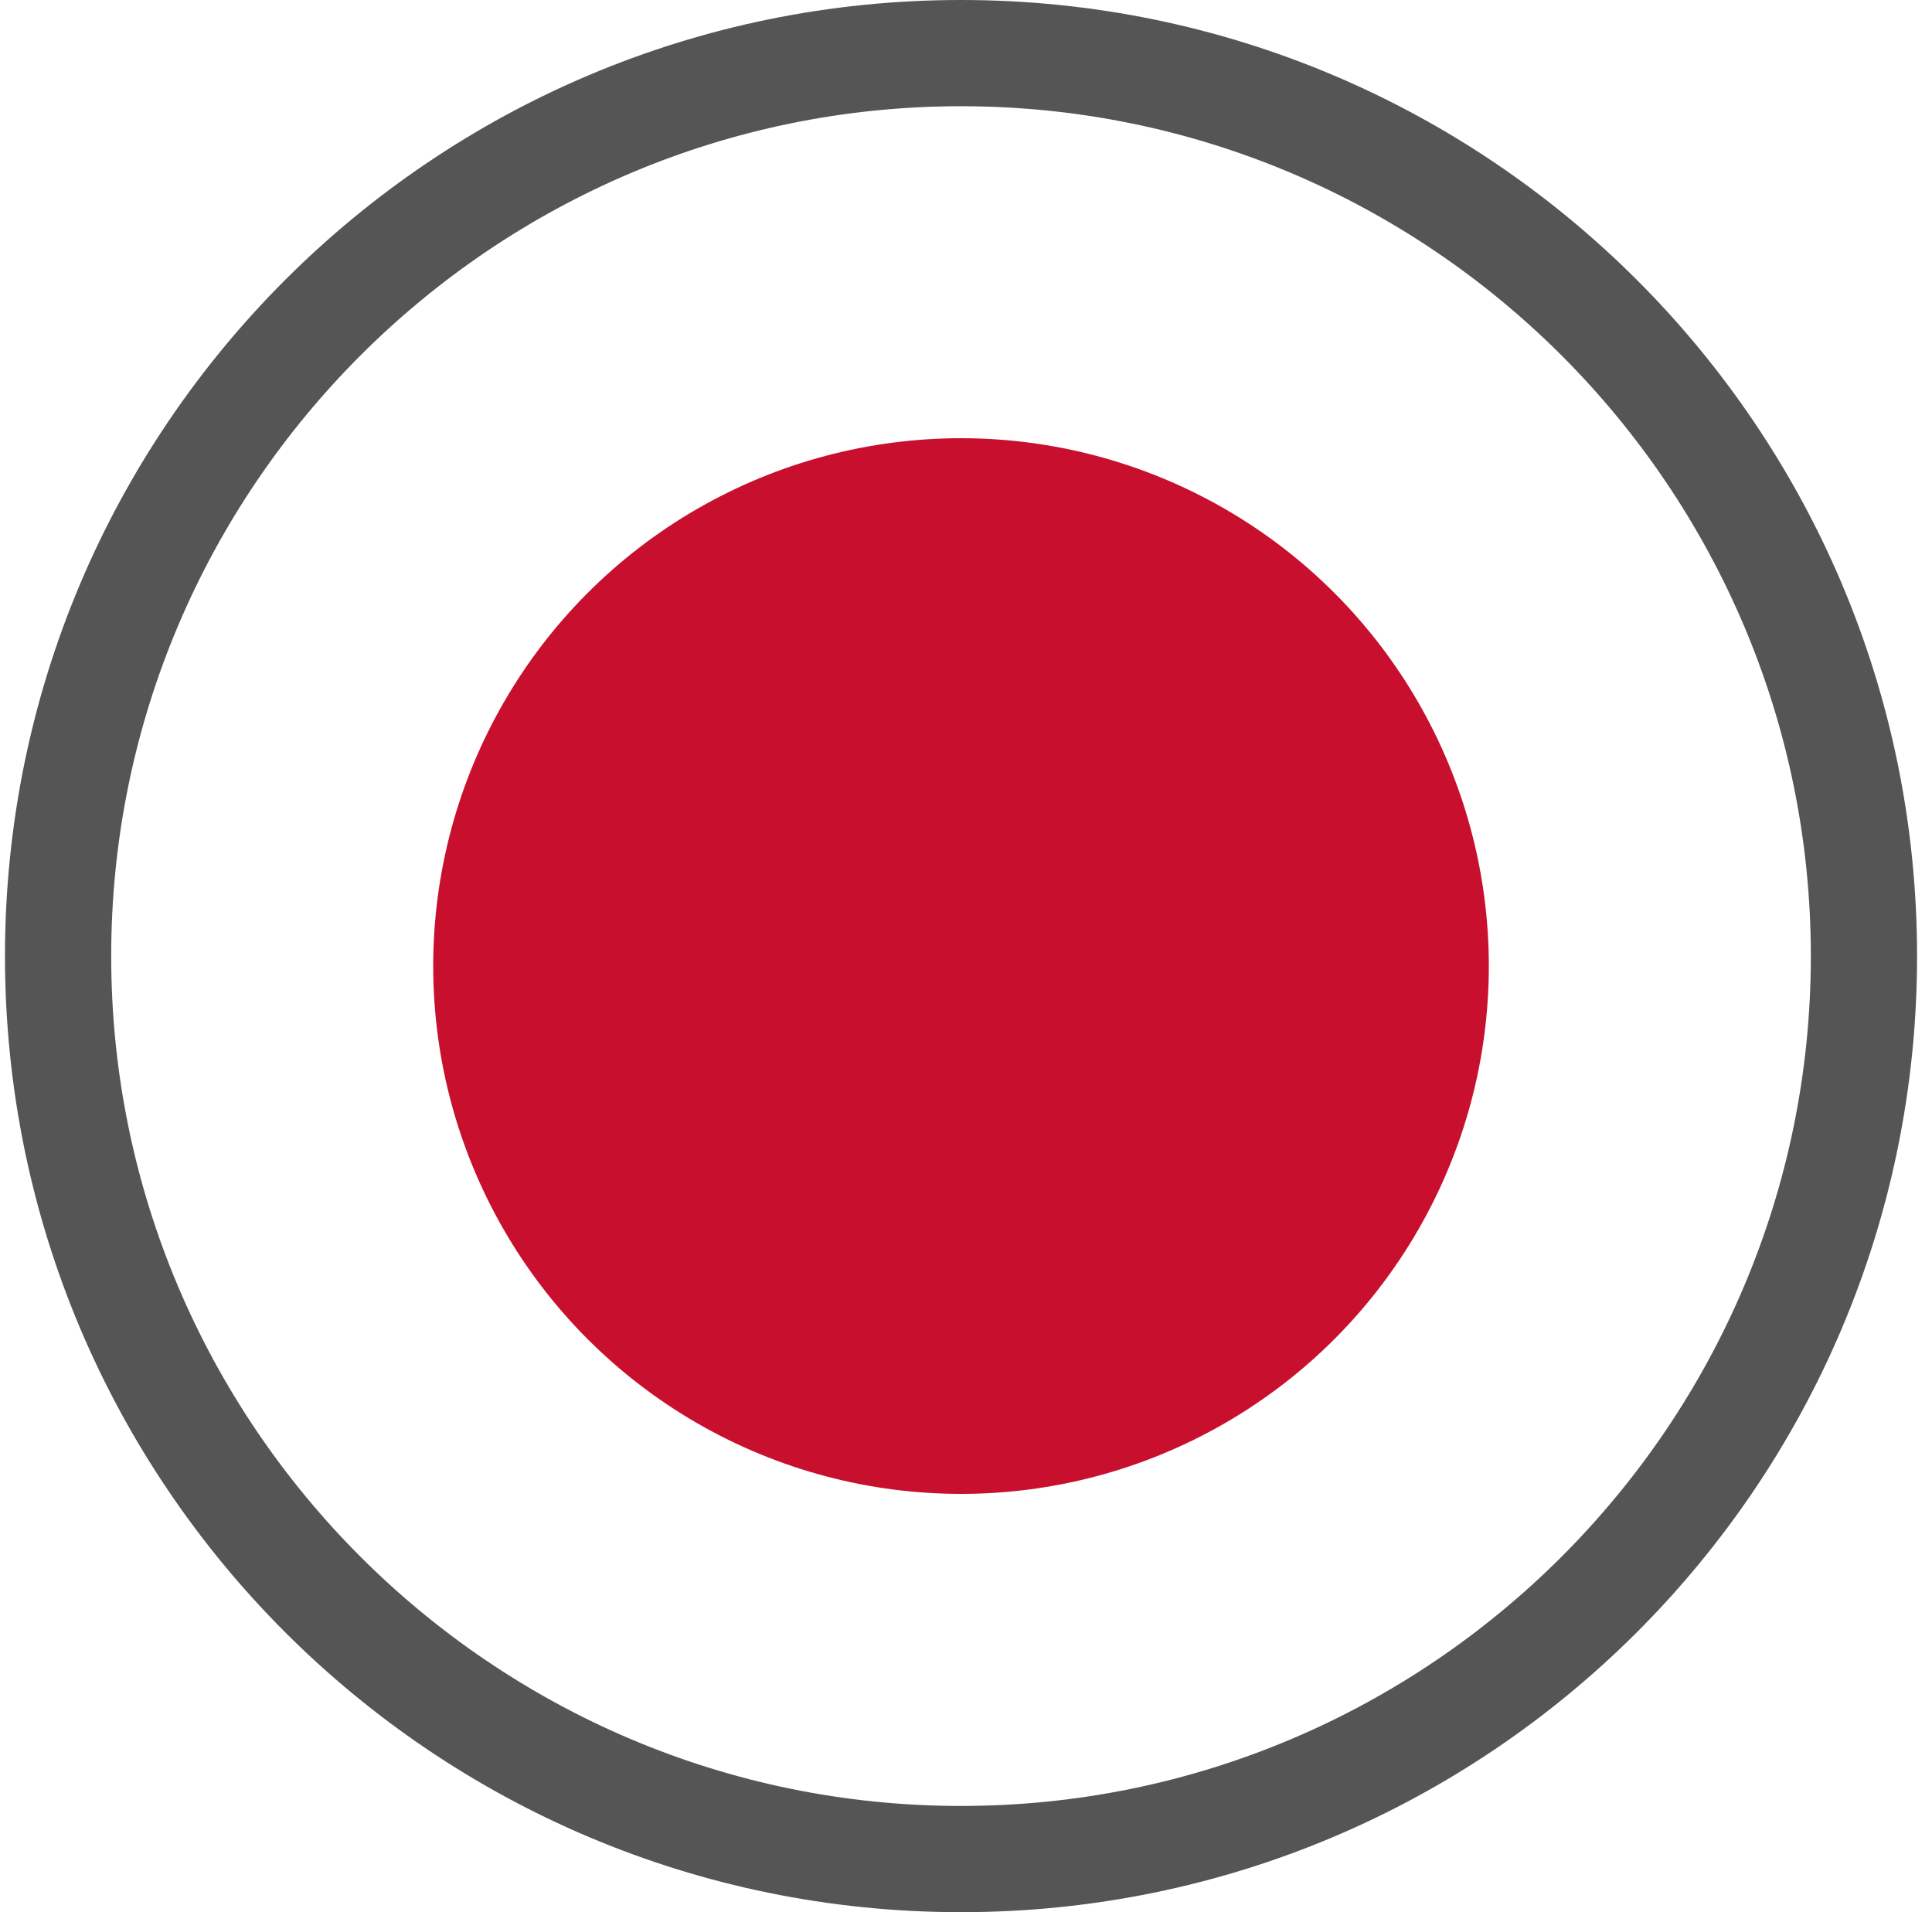 <svg width="97" height="96" viewBox="0 0 97 96" fill="none" xmlns="http://www.w3.org/2000/svg">
<path d="M48.25 5.333C71.77 5.333 90.917 24.48 90.917 48C90.917 71.52 71.77 90.667 48.25 90.667C24.73 90.667 5.583 71.52 5.583 48C5.583 24.48 24.73 5.333 48.25 5.333ZM48.25 0C21.743 0 0.25 21.493 0.25 48C0.25 74.507 21.743 96 48.25 96C74.757 96 96.25 74.507 96.25 48C96.25 21.493 74.757 0 48.25 0Z" fill="#555555"/>
<circle cx="48.25" cy="48.5" r="26.5" fill="#C8102E"/>
</svg>
